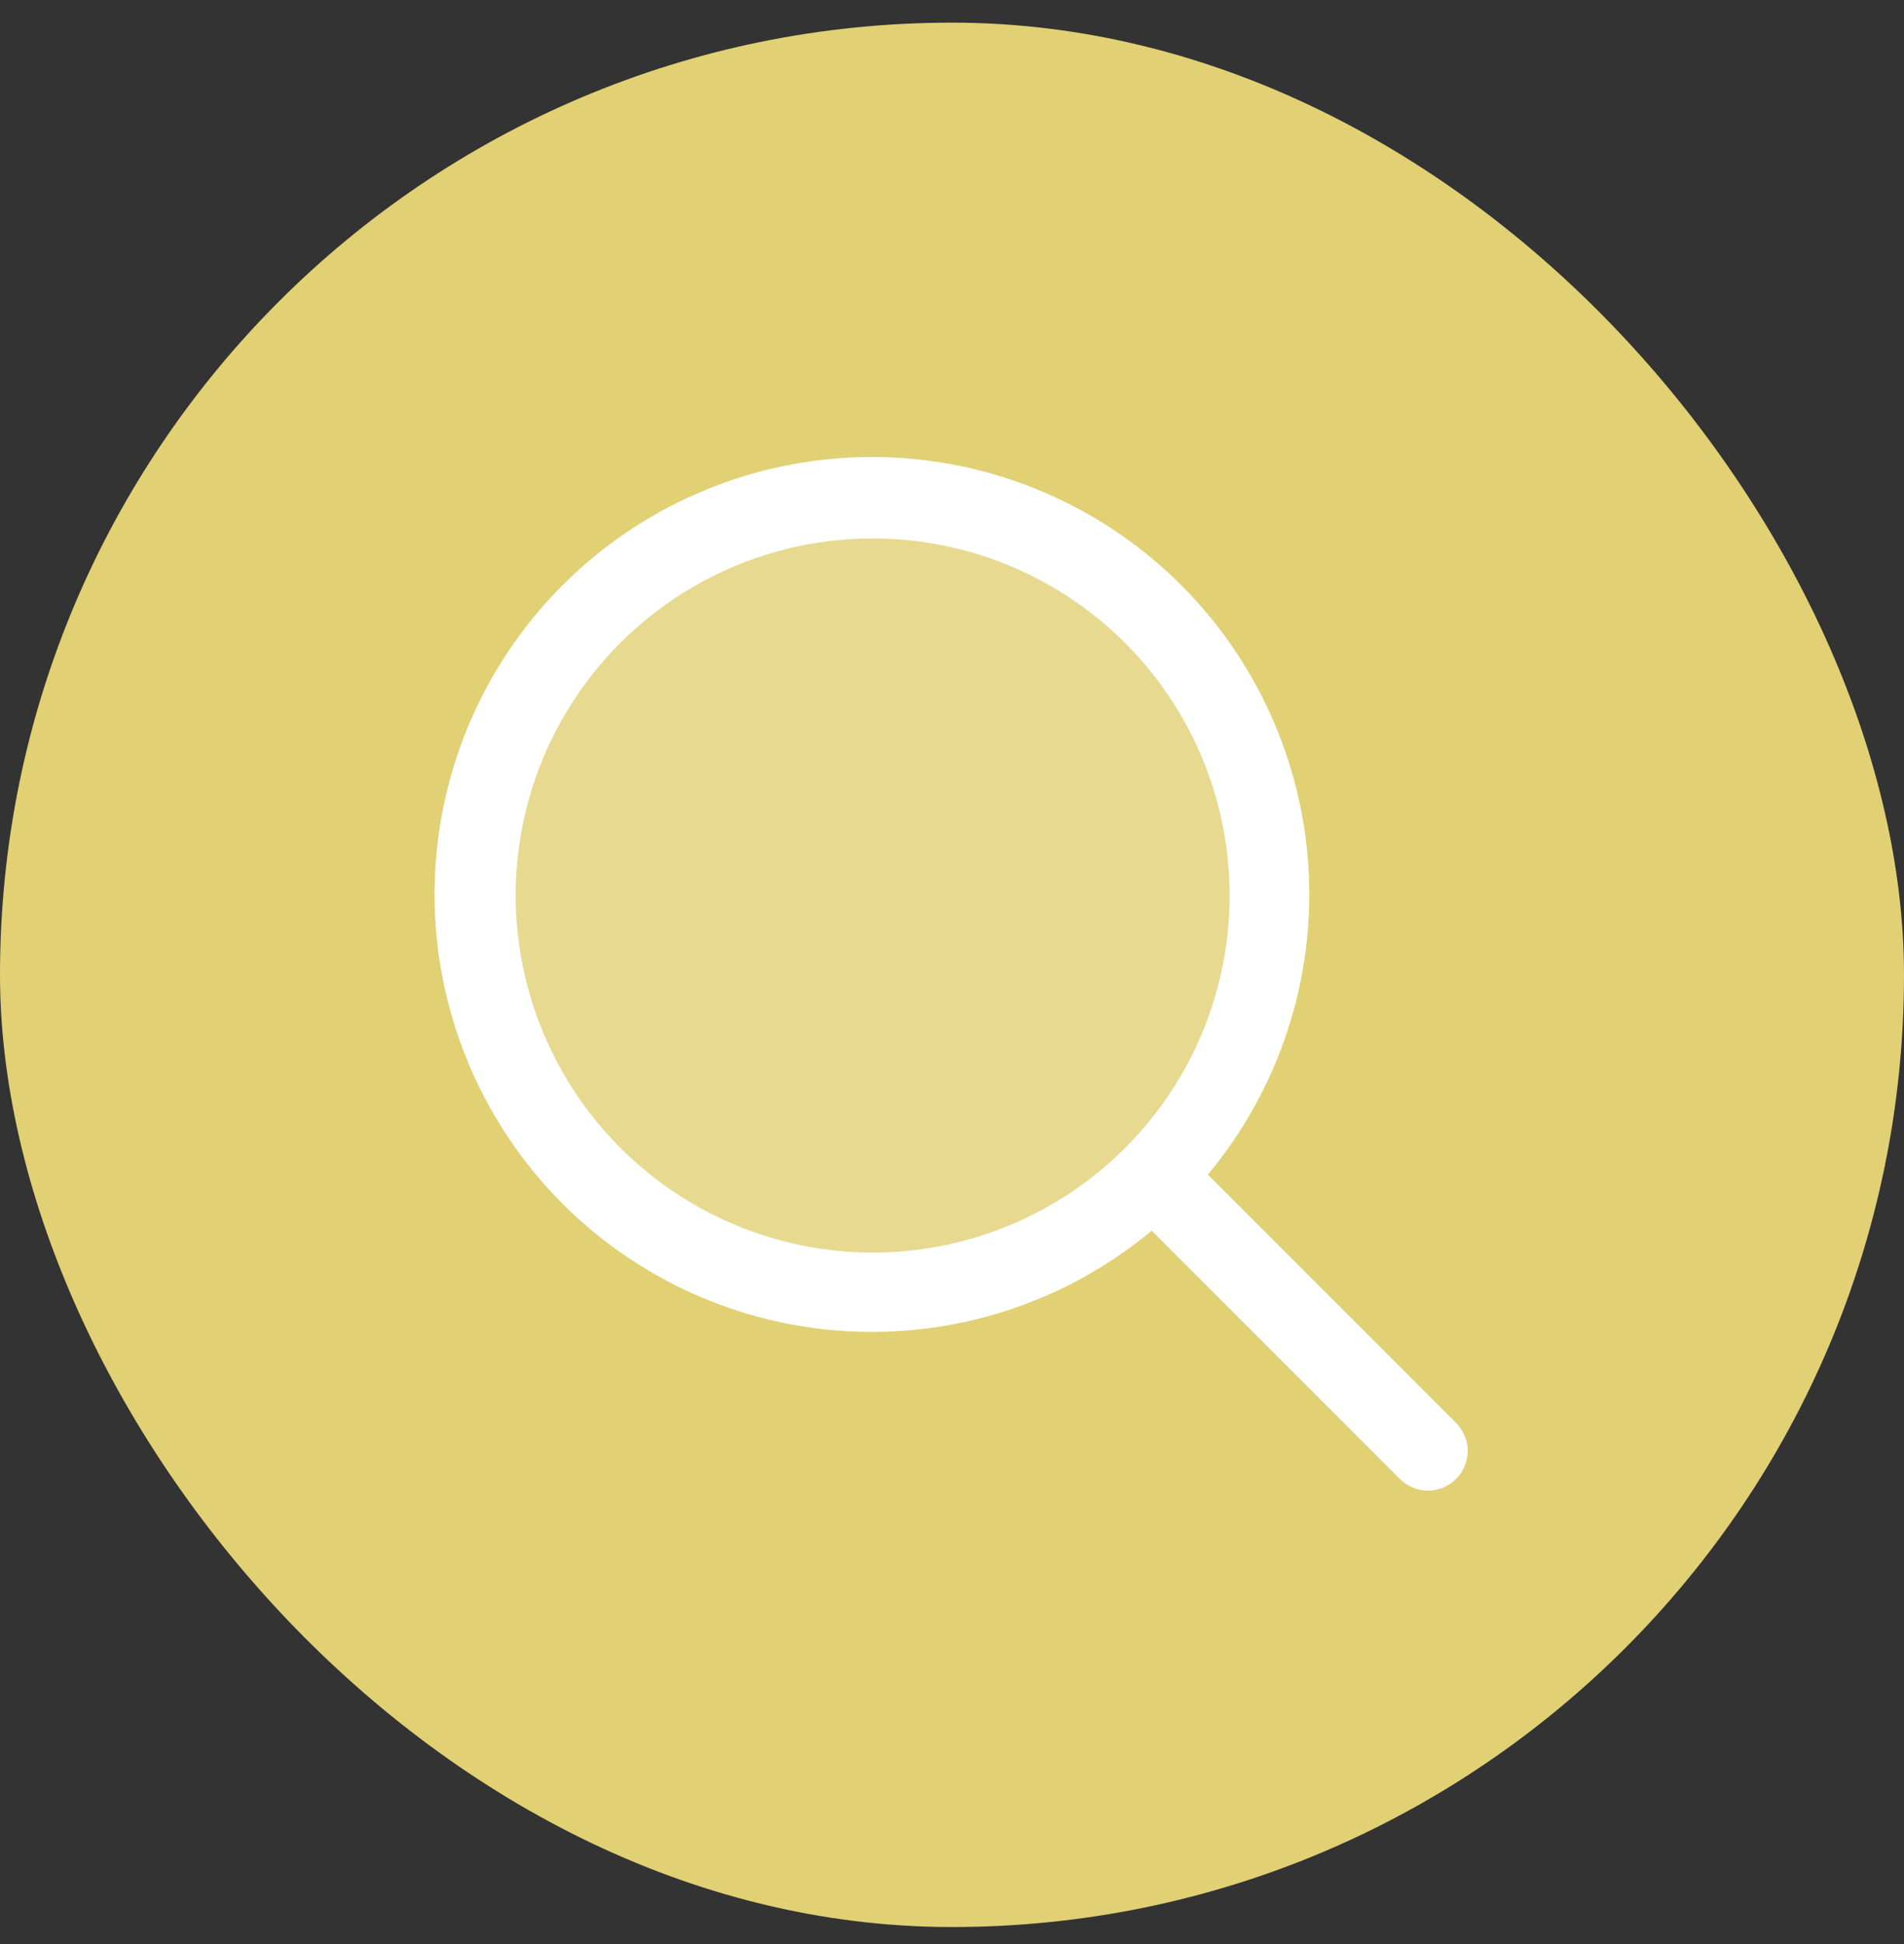 <svg width="48" height="49" viewBox="0 0 48 49" fill="none" xmlns="http://www.w3.org/2000/svg">
<rect x="0" y="0" width="48" height="49" fill="#333333" stroke="none"/>
<rect y="0.571" width="48" height="48" rx="24" fill="#E1D074"/>
<path opacity="0.2" d="M32 22.571C32 24.549 31.413 26.482 30.315 28.127C29.216 29.771 27.654 31.053 25.827 31.81C24 32.567 21.989 32.765 20.049 32.379C18.109 31.993 16.328 31.041 14.929 29.642C13.53 28.244 12.578 26.462 12.192 24.522C11.806 22.582 12.004 20.572 12.761 18.744C13.518 16.917 14.8 15.355 16.444 14.257C18.089 13.158 20.022 12.571 22 12.571C23.313 12.571 24.614 12.83 25.827 13.332C27.04 13.835 28.142 14.572 29.071 15.5C30 16.429 30.736 17.531 31.239 18.744C31.741 19.958 32 21.258 32 22.571Z" fill="white"/>
<path d="M36.708 35.864L30.45 29.606C32.267 27.427 33.174 24.631 32.982 21.799C32.79 18.968 31.514 16.32 29.42 14.406C27.325 12.491 24.573 11.458 21.736 11.521C18.899 11.585 16.195 12.739 14.188 14.745C12.181 16.75 11.024 19.453 10.958 22.29C10.892 25.127 11.923 27.88 13.835 29.976C15.748 32.073 18.395 33.351 21.226 33.545C24.057 33.74 26.854 32.835 29.035 31.02L35.292 37.279C35.385 37.372 35.496 37.445 35.617 37.496C35.739 37.546 35.869 37.572 36 37.572C36.131 37.572 36.261 37.546 36.383 37.496C36.504 37.445 36.615 37.372 36.708 37.279C36.8 37.186 36.874 37.075 36.924 36.954C36.975 36.833 37.001 36.703 37.001 36.571C37.001 36.44 36.975 36.31 36.924 36.188C36.874 36.067 36.8 35.957 36.708 35.864ZM13 22.571C13 20.791 13.528 19.051 14.517 17.571C15.506 16.091 16.911 14.937 18.556 14.256C20.2 13.575 22.01 13.397 23.756 13.744C25.502 14.091 27.105 14.948 28.364 16.207C29.623 17.466 30.48 19.07 30.827 20.815C31.174 22.561 30.996 24.371 30.315 26.015C29.634 27.66 28.48 29.066 27 30.054C25.52 31.043 23.78 31.571 22 31.571C19.614 31.569 17.326 30.619 15.639 28.932C13.952 27.245 13.003 24.957 13 22.571Z" fill="white"/>
</svg>
